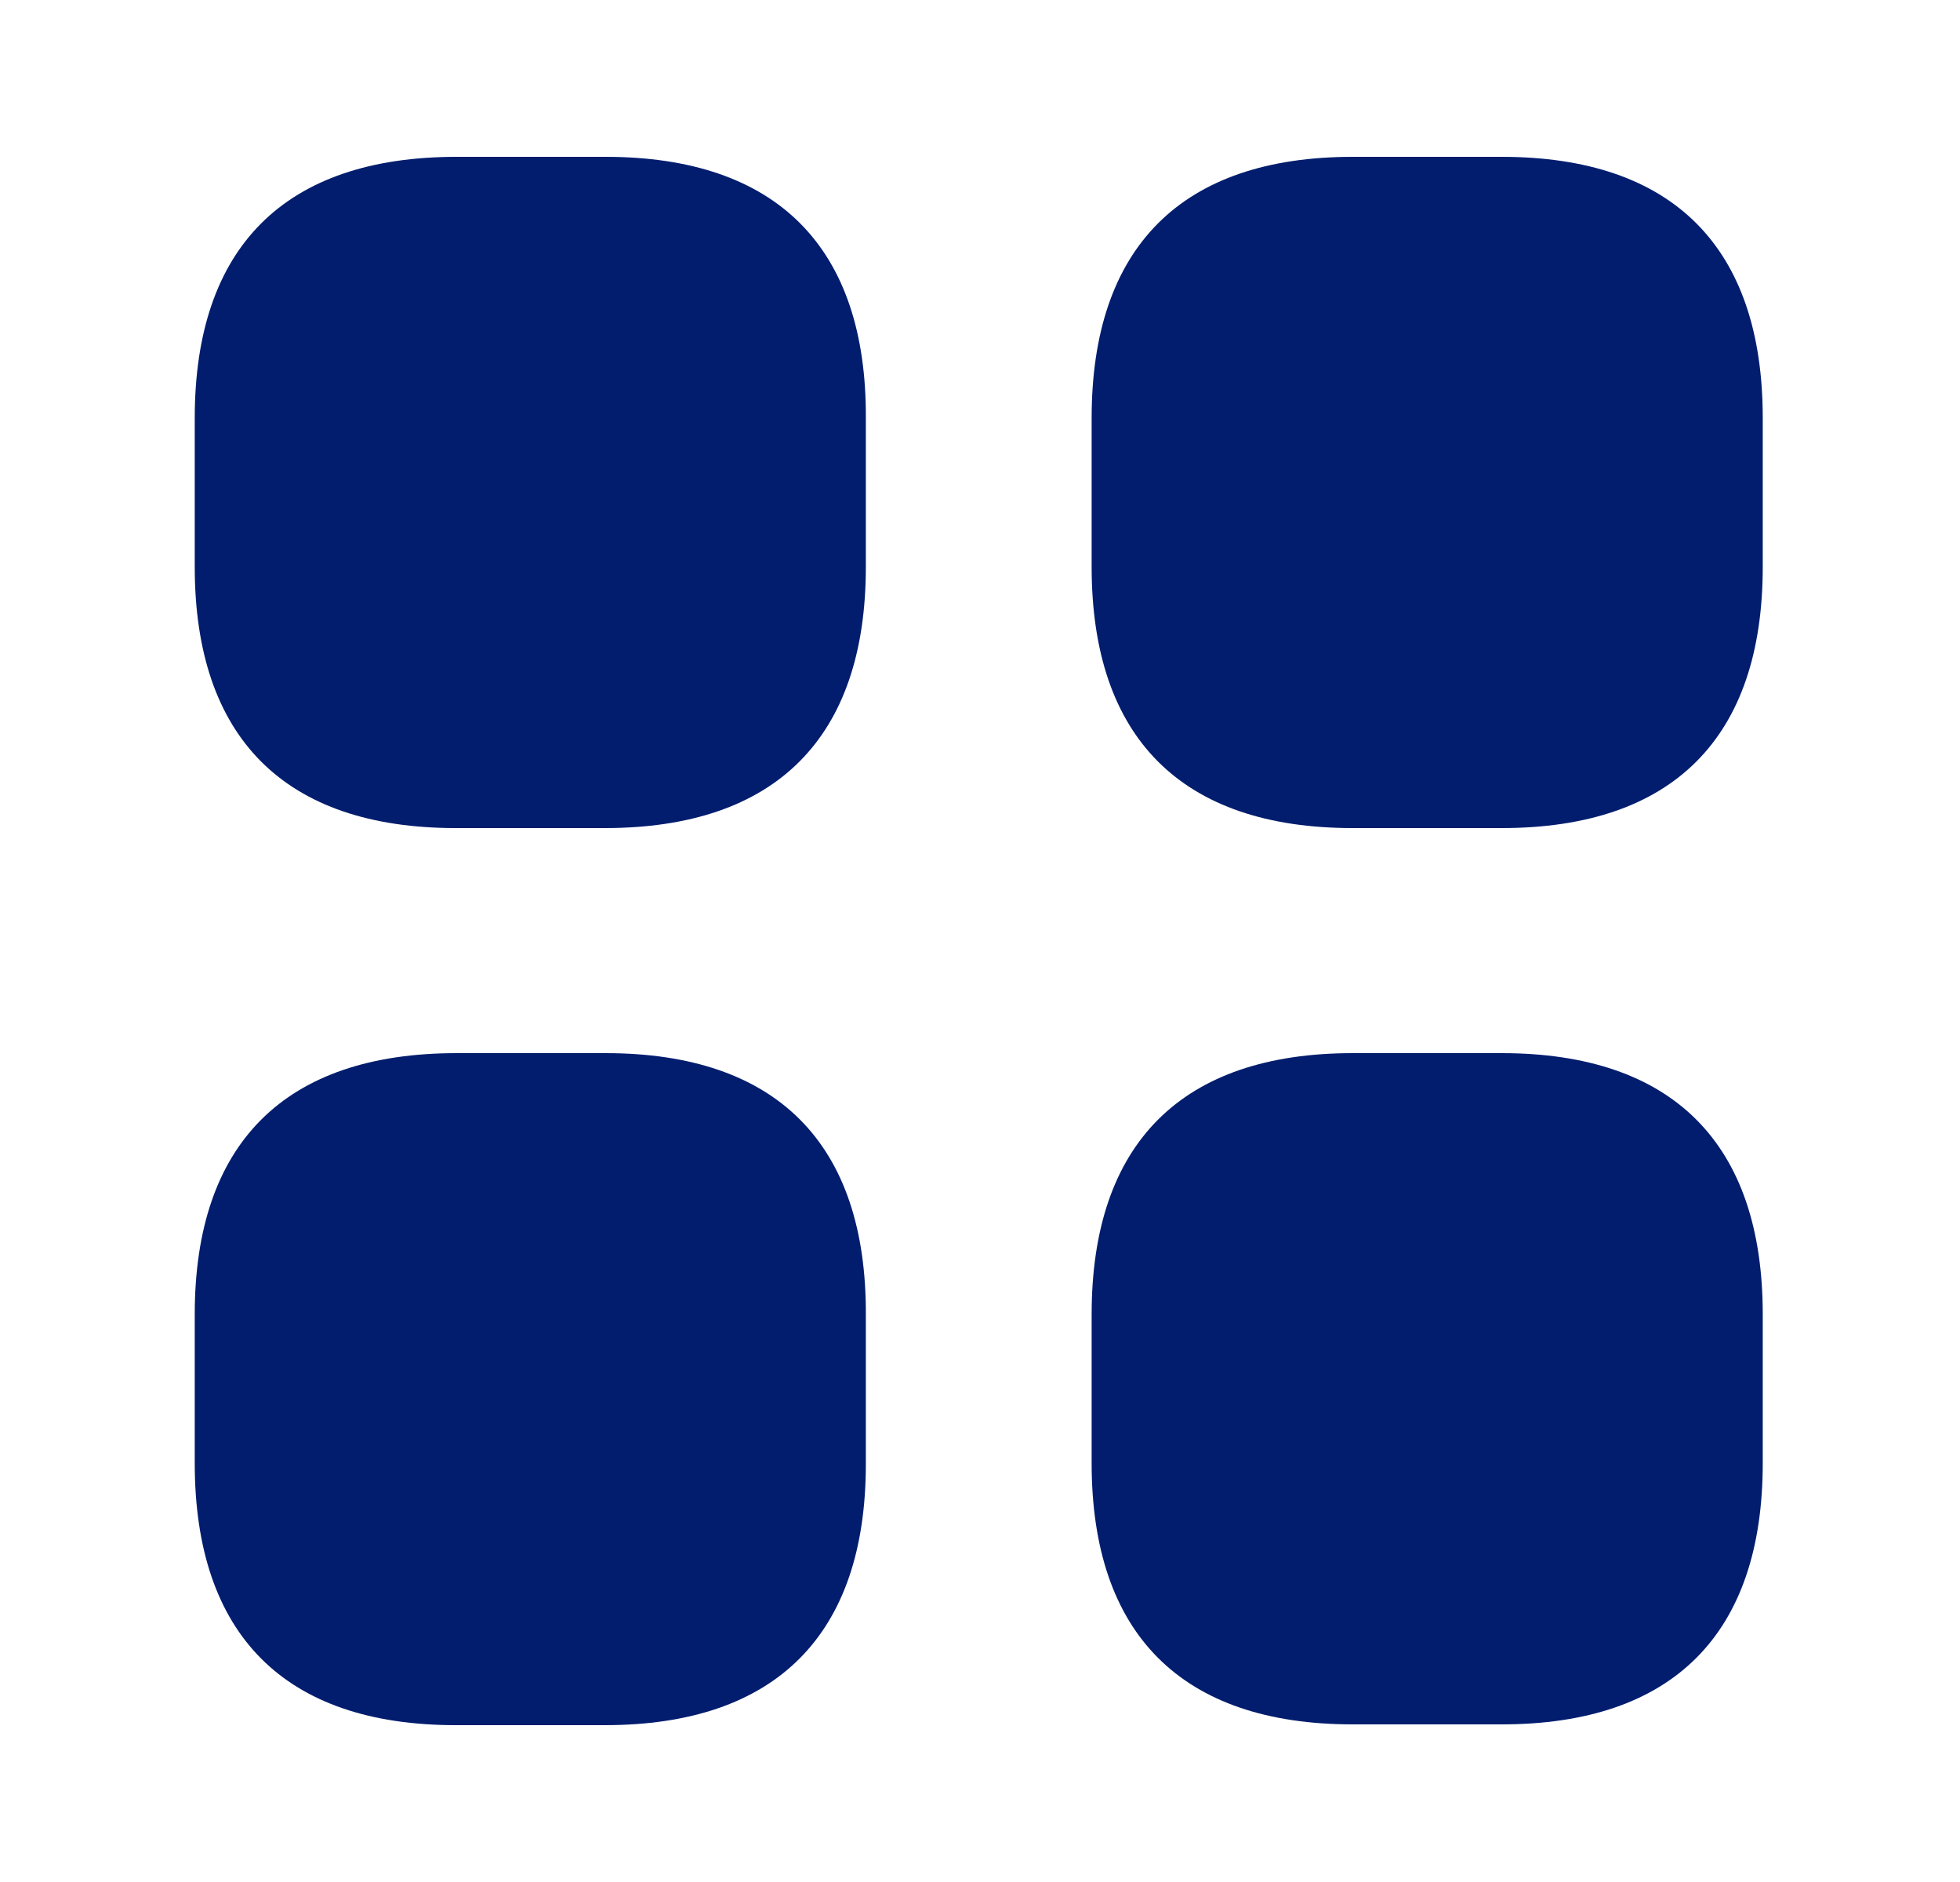 <svg width="25" height="24" viewBox="0 0 25 24" fill="none" xmlns="http://www.w3.org/2000/svg">
<path d="M7.724 2H5.824C3.634 2 2.484 3.15 2.484 5.33V7.23C2.484 9.41 3.634 10.56 5.814 10.56H7.714C9.894 10.56 11.044 9.41 11.044 7.23V5.33C11.054 3.15 9.904 2 7.724 2Z" fill="#021D6E"/>
<path d="M19.154 2H17.254C15.074 2 13.924 3.15 13.924 5.33V7.23C13.924 9.41 15.074 10.56 17.254 10.56H19.154C21.334 10.56 22.484 9.41 22.484 7.23V5.33C22.484 3.15 21.334 2 19.154 2Z" fill="#021D6E"/>
<path d="M19.154 13.43H17.254C15.074 13.43 13.924 14.58 13.924 16.76V18.66C13.924 20.84 15.074 21.99 17.254 21.99H19.154C21.334 21.99 22.484 20.84 22.484 18.66V16.76C22.484 14.58 21.334 13.43 19.154 13.43Z" fill="#021D6E"/>
<path d="M7.724 13.43H5.824C3.634 13.43 2.484 14.58 2.484 16.76V18.66C2.484 20.85 3.634 22 5.814 22H7.714C9.894 22 11.044 20.85 11.044 18.67V16.77C11.054 14.58 9.904 13.43 7.724 13.43Z" fill="#021D6E"/>
</svg>
